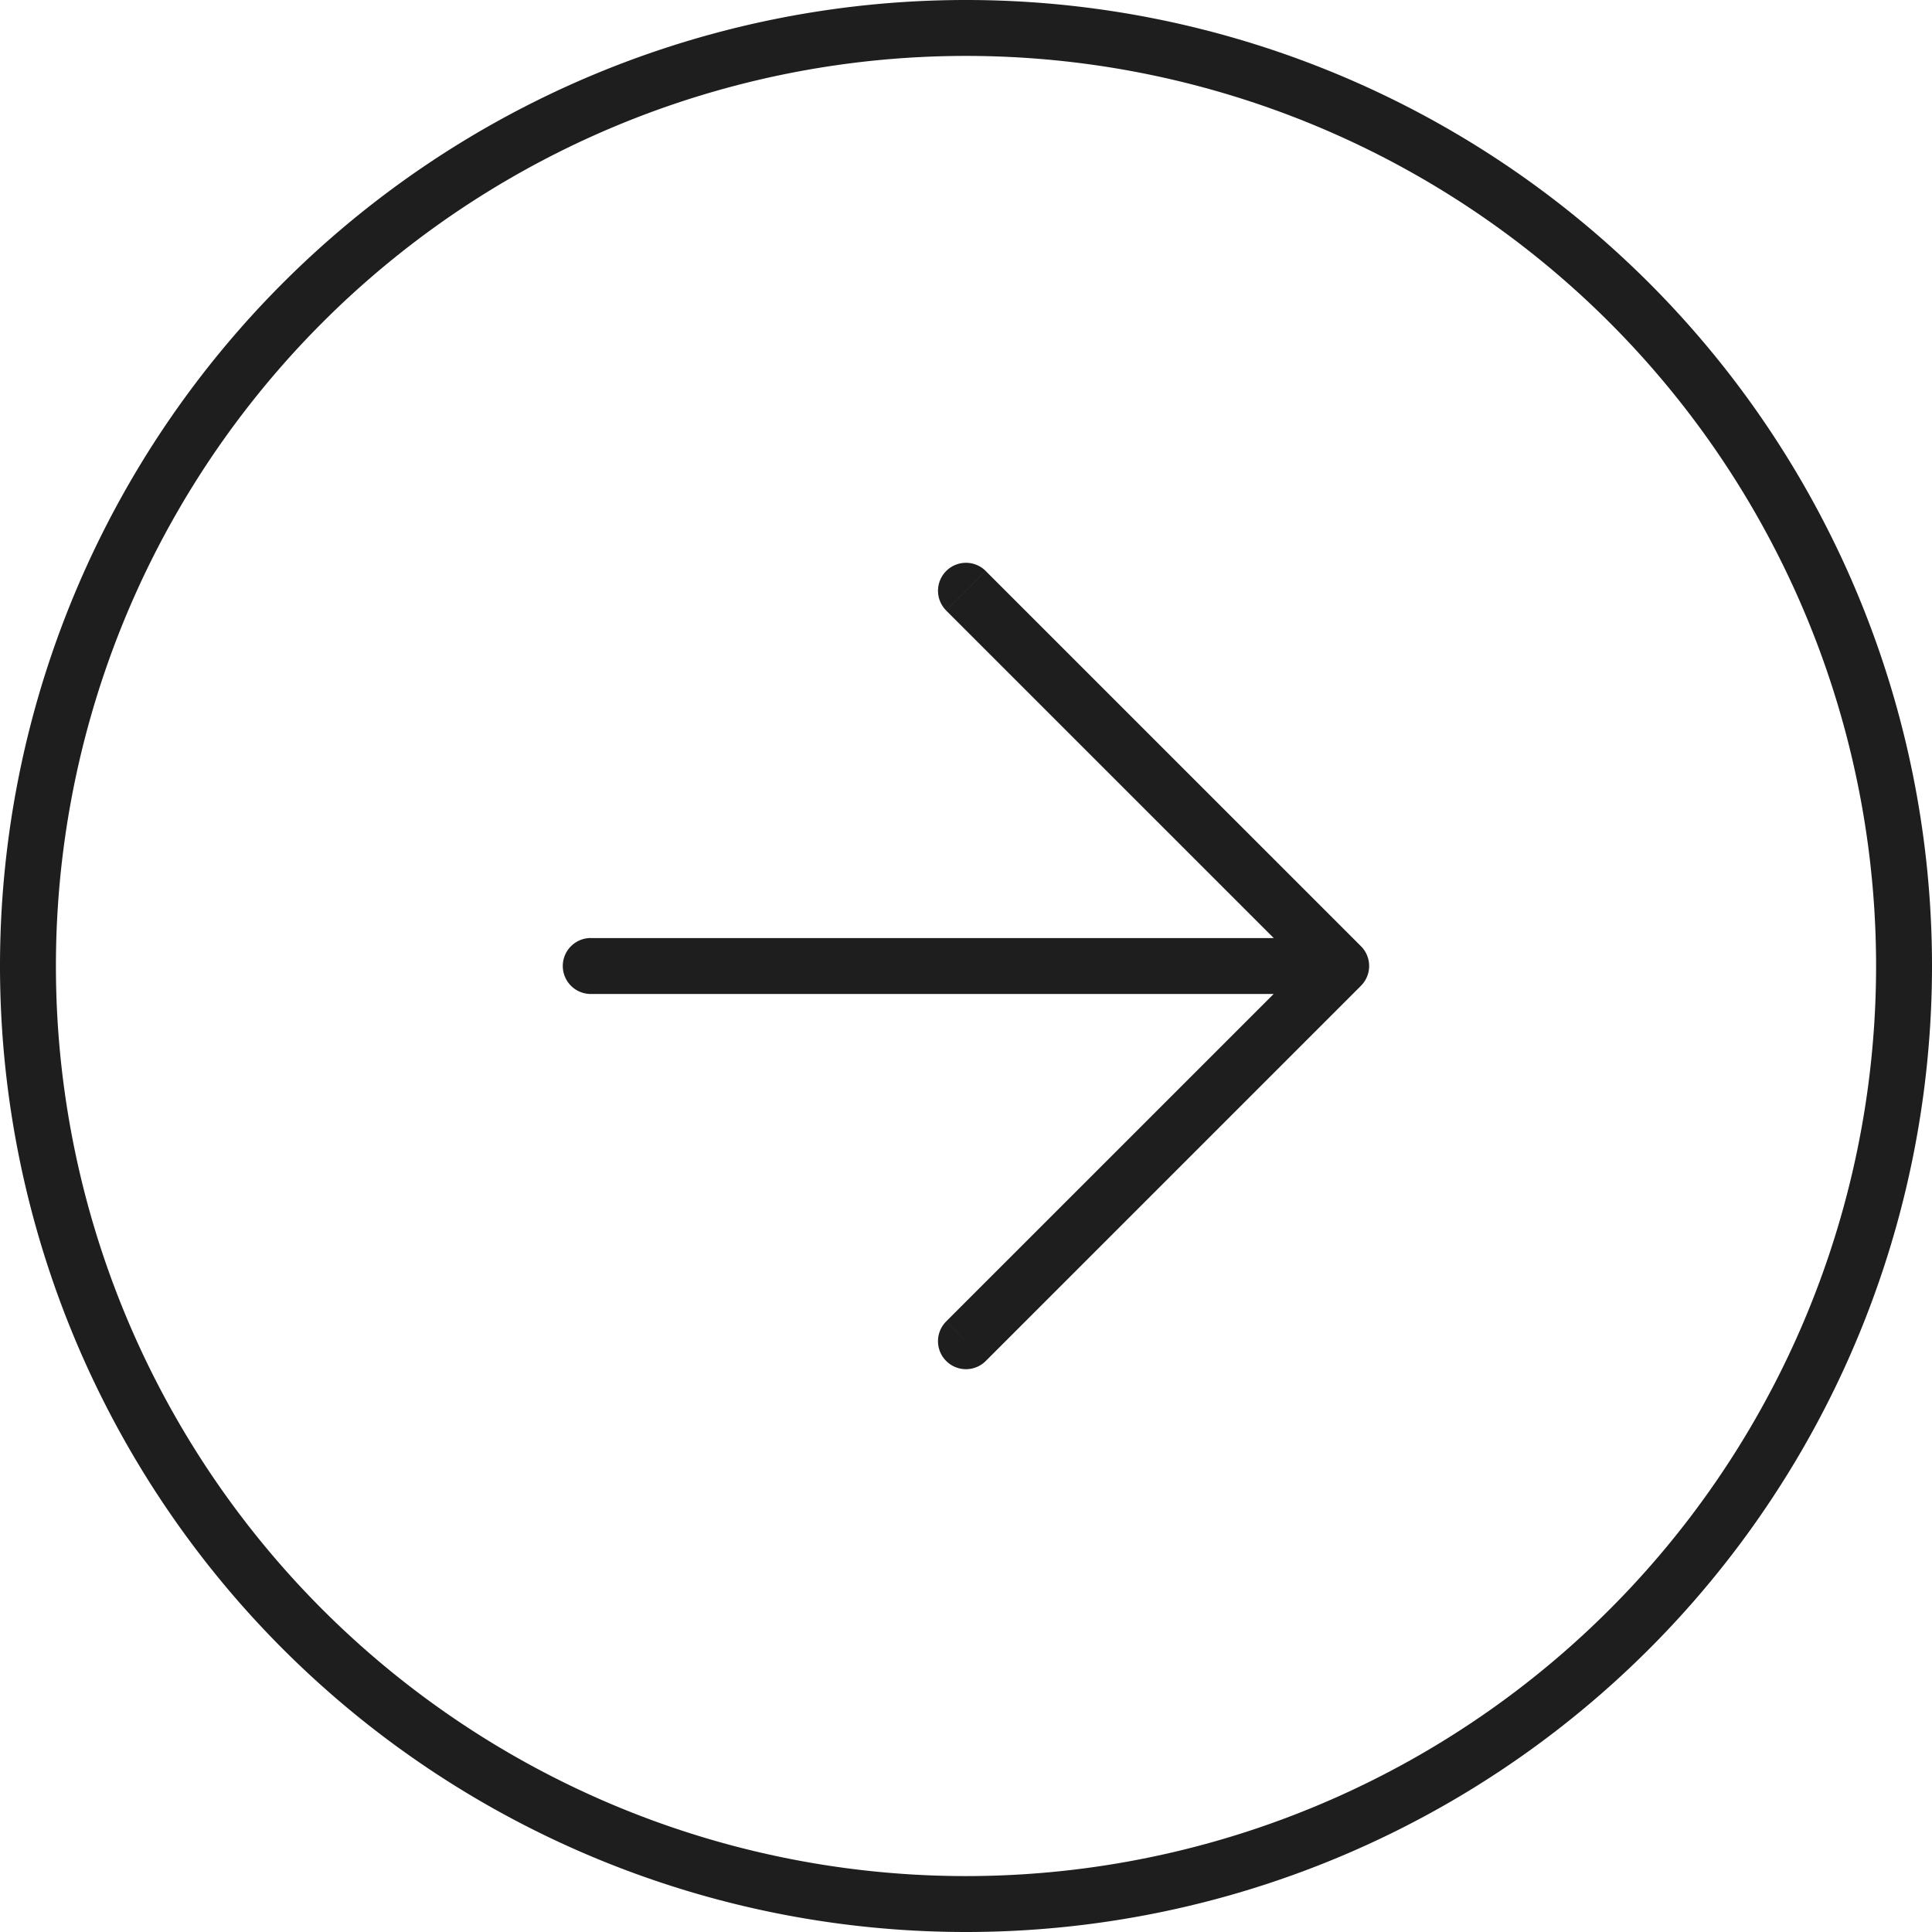 <svg xmlns="http://www.w3.org/2000/svg" width="47.714" height="47.714" viewBox="0 0 47.714 47.714">
  <path id="Trazado_1" data-name="Trazado 1" d="M1159.005-1194.142h18.533v-1.381h-18.533Zm19.022-1.179-9.267-9.266-.977.976,9.267,9.266Zm-9.267,10.243,9.267-9.267-.977-.977-9.267,9.266Zm-.488,12.721a22.476,22.476,0,0,1-22.476-22.476h-1.381a23.857,23.857,0,0,0,23.857,23.857Zm22.476-22.476a22.476,22.476,0,0,1-22.476,22.476v1.381a23.857,23.857,0,0,0,23.857-23.857Zm-22.476-22.476a22.476,22.476,0,0,1,22.476,22.476h1.381a23.857,23.857,0,0,0-23.857-23.857Zm-22.476,22.476a22.476,22.476,0,0,1,22.476-22.476v-1.381a23.857,23.857,0,0,0-23.857,23.857Zm13.209-.691a.691.691,0,0,0-.691.691.691.691,0,0,0,.691.691Zm9.755-9.064a.69.69,0,0,0-.977,0,.69.69,0,0,0,0,.976Zm8.778,9.755.488.488a.691.691,0,0,0,0-.977Zm-9.755,8.778a.69.69,0,0,0,0,.977.691.691,0,0,0,.977,0Z" transform="translate(-1144.415 1218.69)" fill="#1e1e1e"/>
</svg>
